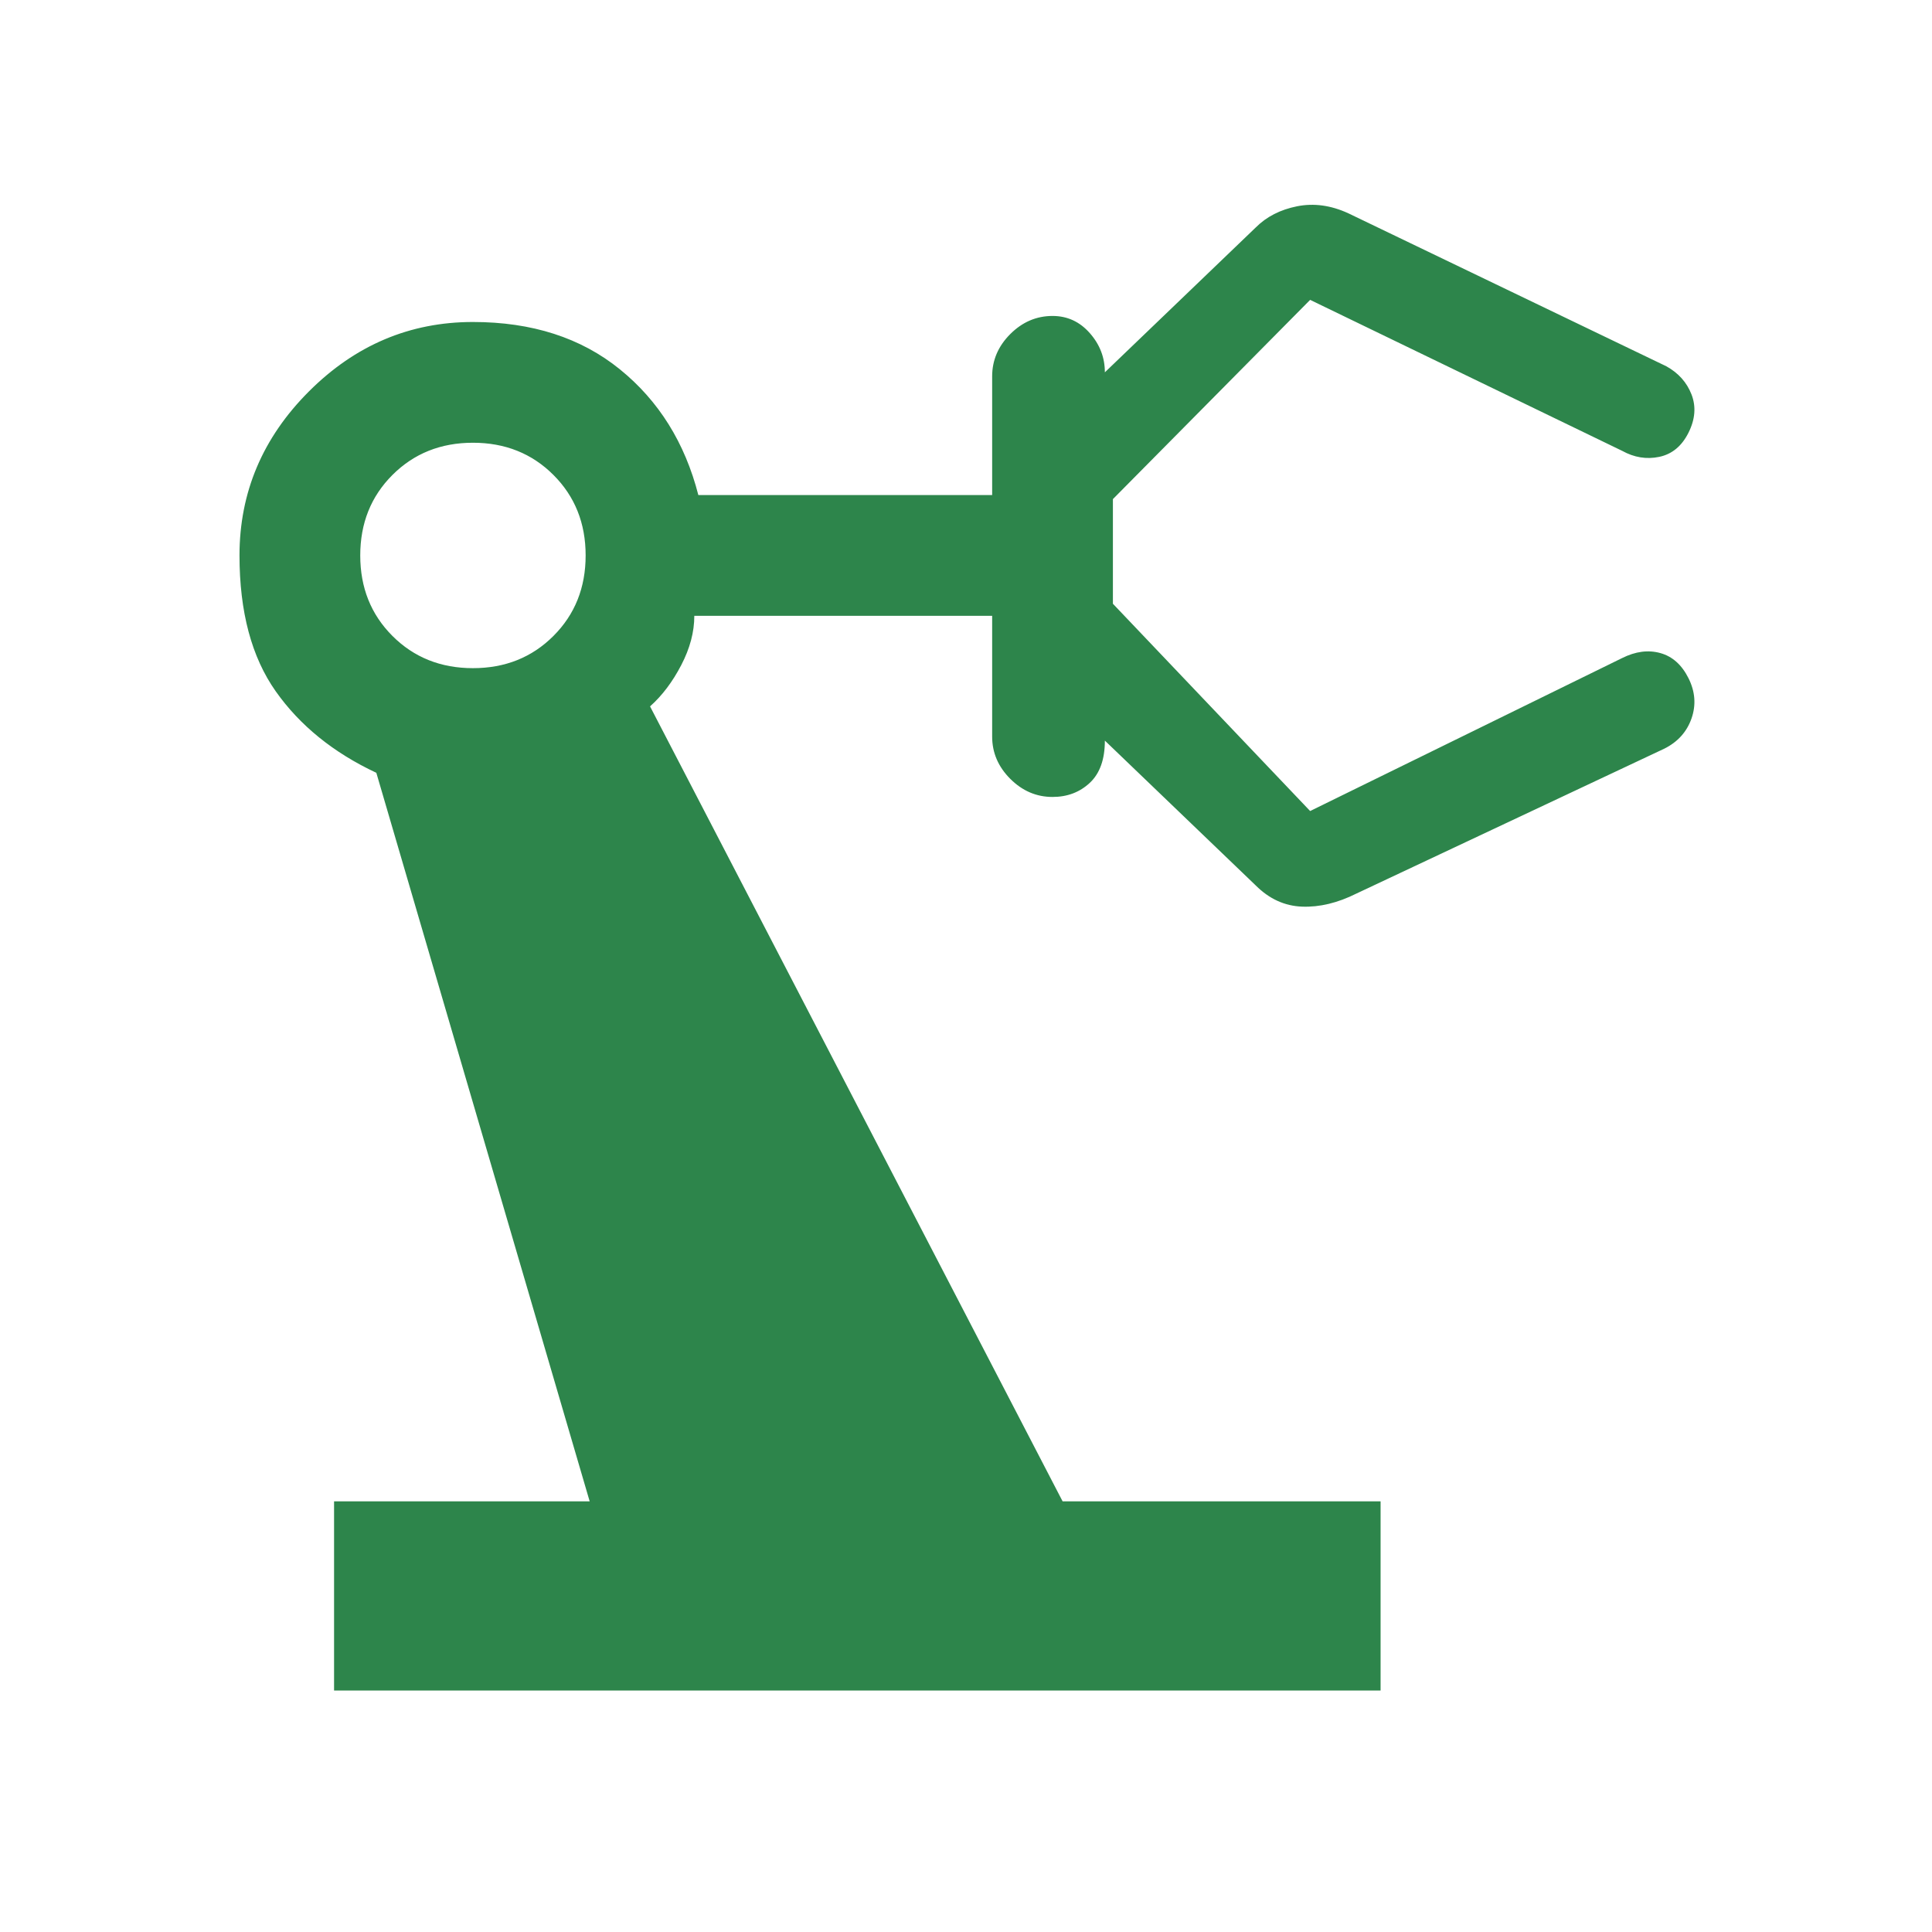 <svg width="80" height="80" viewBox="0 0 80 80" fill="none" xmlns="http://www.w3.org/2000/svg">
<path d="M13.833 70V62.167H24.417L15.583 32C13.806 31.167 12.417 30.042 11.417 28.625C10.417 27.208 9.917 25.333 9.917 23C9.917 20.389 10.875 18.125 12.792 16.208C14.708 14.292 16.972 13.333 19.583 13.333C22.028 13.333 24.056 13.986 25.667 15.292C27.278 16.597 28.361 18.333 28.917 20.5H41.083V15.583C41.083 14.917 41.333 14.333 41.833 13.833C42.333 13.333 42.917 13.083 43.583 13.083C44.194 13.083 44.708 13.319 45.125 13.792C45.542 14.264 45.75 14.806 45.75 15.417L52 9.417C52.444 8.972 53.014 8.681 53.708 8.542C54.403 8.403 55.111 8.5 55.833 8.833L69 15.167C69.5 15.444 69.847 15.833 70.042 16.333C70.236 16.833 70.195 17.361 69.917 17.917C69.639 18.472 69.236 18.805 68.708 18.917C68.181 19.028 67.667 18.944 67.167 18.667L54.25 12.417L46.083 20.667V25L54.25 33.583L67.167 27.25C67.722 26.972 68.25 26.903 68.75 27.042C69.25 27.18 69.639 27.528 69.917 28.083C70.195 28.639 70.236 29.194 70.042 29.75C69.847 30.305 69.472 30.722 68.917 31L56.167 37C55.389 37.389 54.639 37.569 53.917 37.542C53.194 37.514 52.556 37.222 52 36.667L45.75 30.667C45.75 31.444 45.542 32.028 45.125 32.417C44.708 32.806 44.194 33 43.583 33C42.917 33 42.333 32.75 41.833 32.25C41.333 31.75 41.083 31.167 41.083 30.5V25.5H28.75C28.75 26.167 28.57 26.847 28.208 27.542C27.847 28.236 27.417 28.805 26.917 29.25L44 62.167H57.167V70H13.833ZM19.583 27.667C20.917 27.667 22.028 27.222 22.917 26.333C23.806 25.444 24.25 24.333 24.25 23C24.25 21.667 23.806 20.555 22.917 19.667C22.028 18.778 20.917 18.333 19.583 18.333C18.25 18.333 17.139 18.778 16.25 19.667C15.361 20.555 14.917 21.667 14.917 23C14.917 24.333 15.361 25.444 16.25 26.333C17.139 27.222 18.25 27.667 19.583 27.667Z" fill="#2D854B"/>
</svg>
